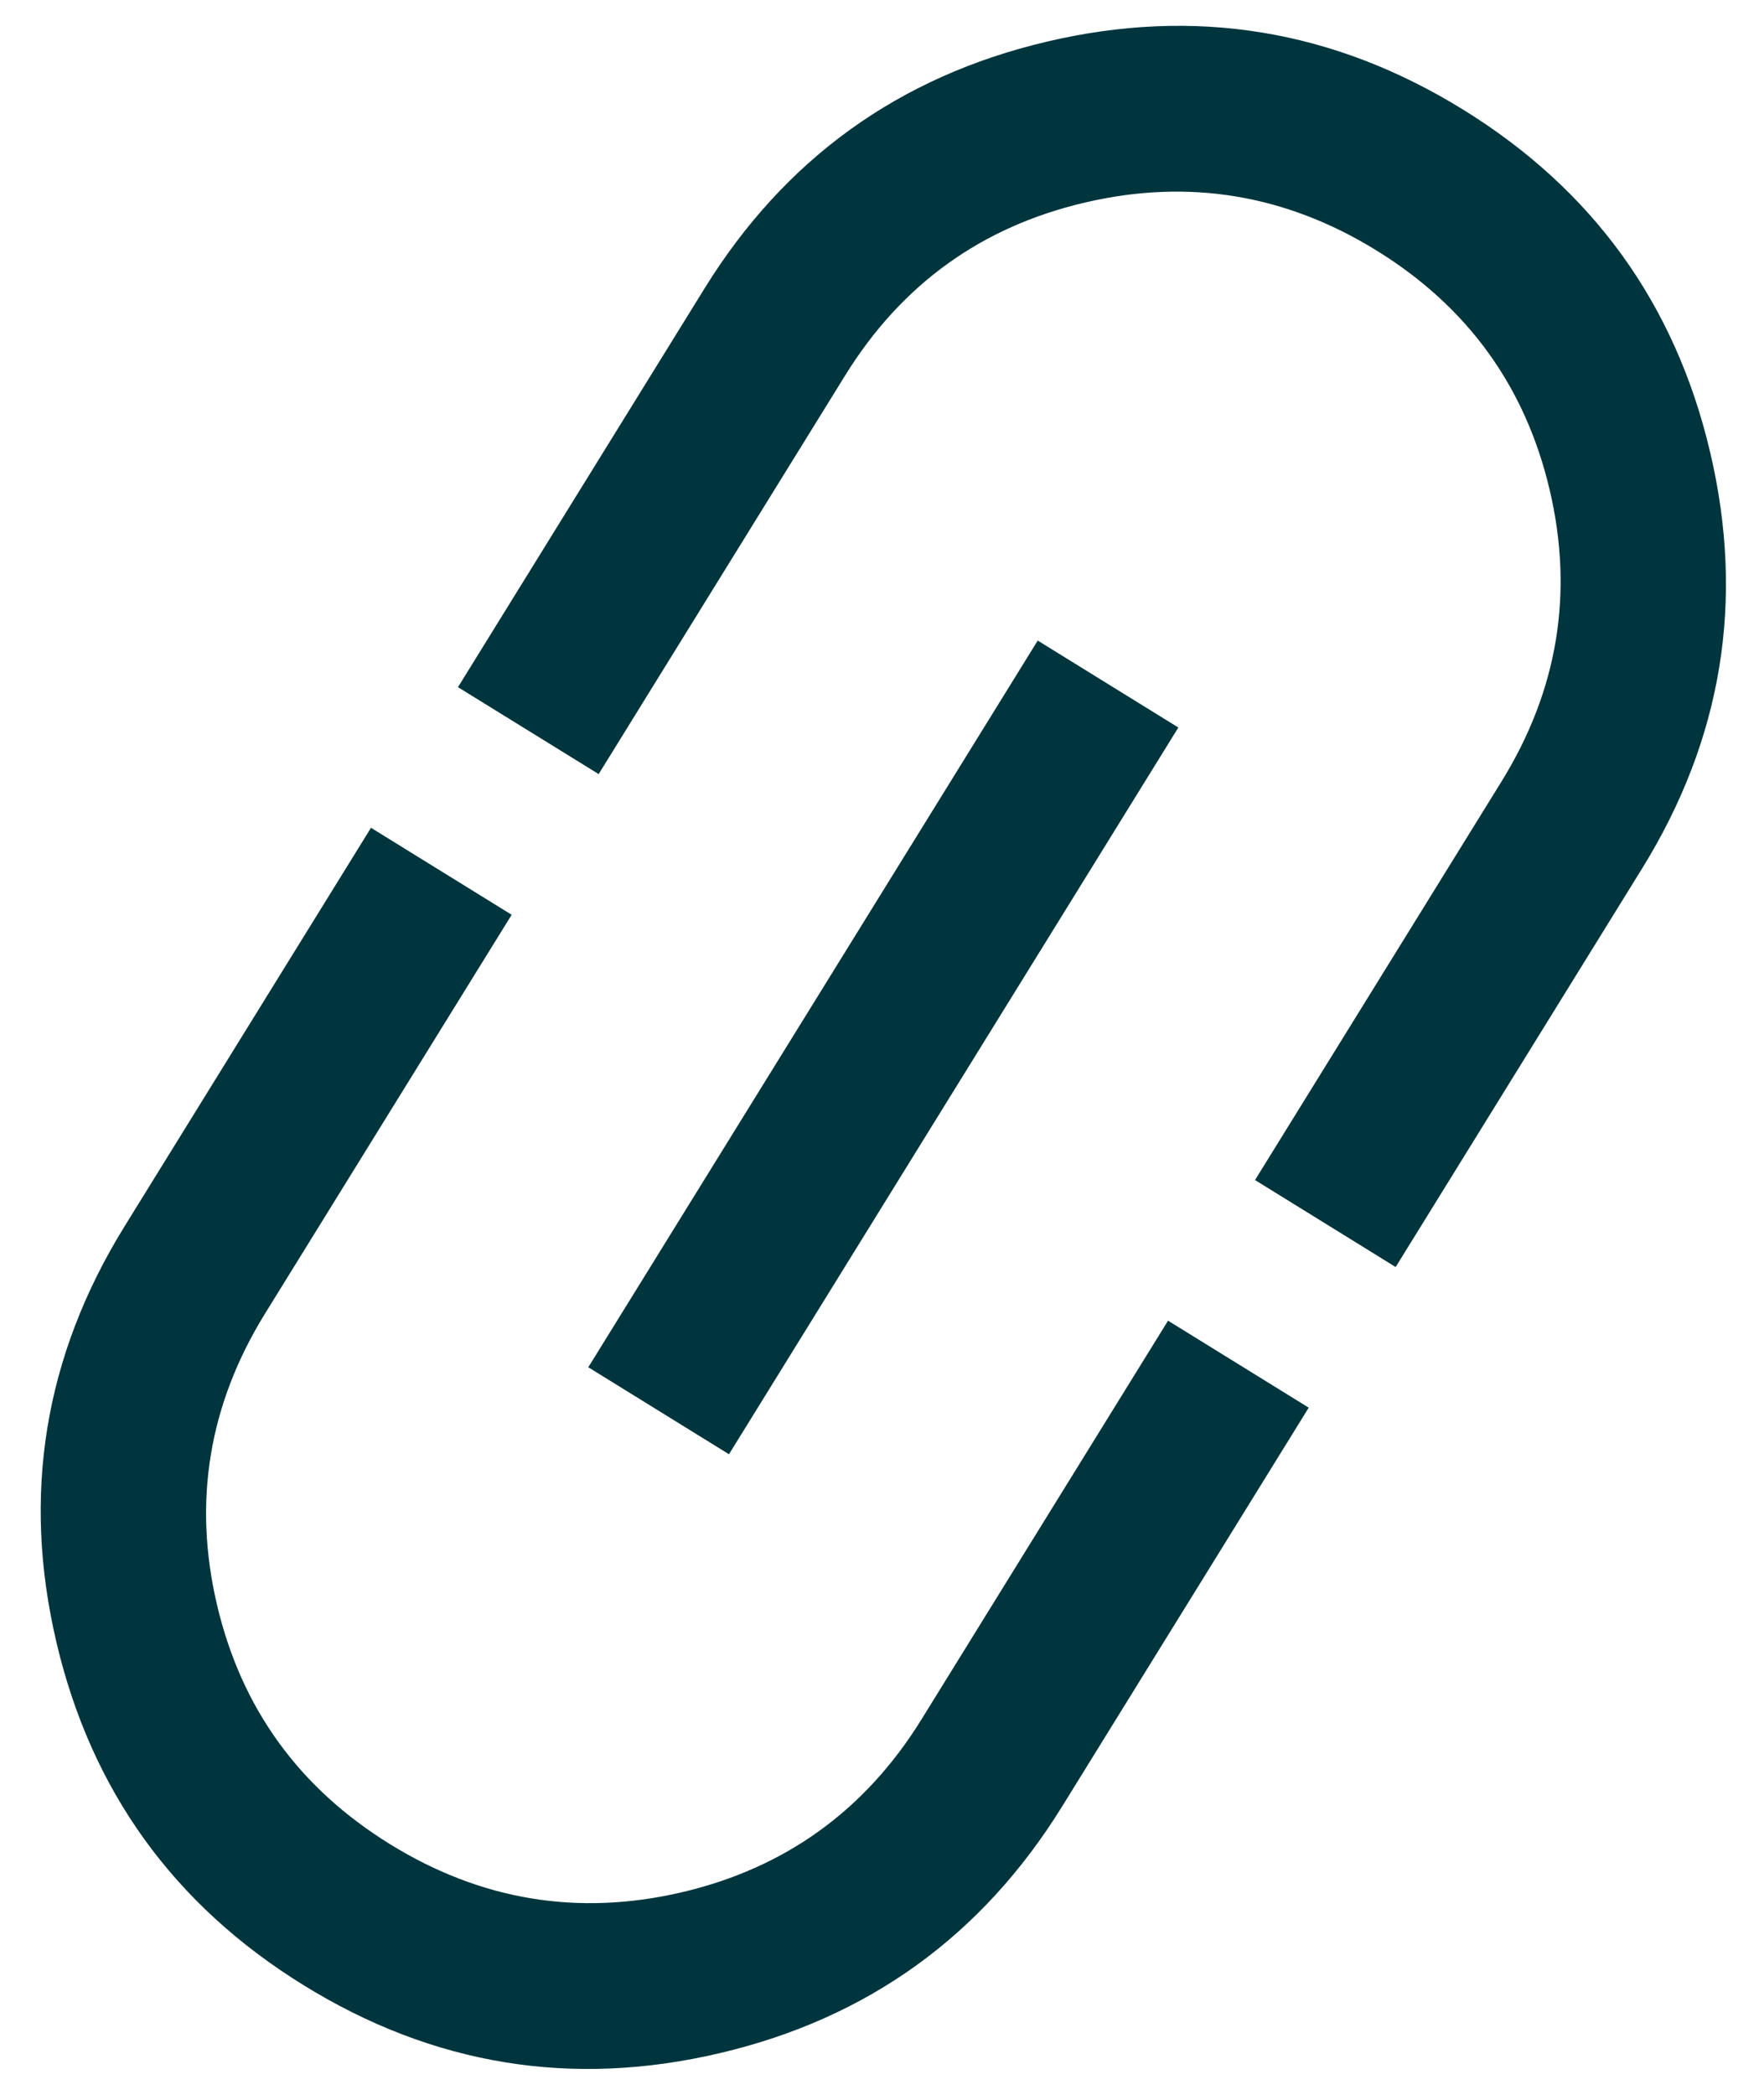 <svg width="32" height="38" viewBox="0 0 32 38" fill="none" xmlns="http://www.w3.org/2000/svg">
<path d="M8.308 12.465L12.779 5.235C14.234 2.882 16.304 1.389 18.988 0.756C21.672 0.123 24.19 0.535 26.544 1.99C28.897 3.445 30.39 5.514 31.022 8.199C31.655 10.883 31.244 13.401 29.789 15.754L25.318 22.984L22.767 21.406L27.238 14.177C28.26 12.523 28.552 10.76 28.112 8.887C27.672 7.015 26.627 5.568 24.976 4.547C23.325 3.526 21.56 3.235 19.682 3.674C17.803 4.113 16.353 5.159 15.33 6.813L10.86 14.042L8.308 12.465ZM18.825 11.62L21.376 13.197L13.224 26.38L10.672 24.802L18.825 11.62ZM6.73 15.016L9.282 16.594L4.811 23.823C3.788 25.477 3.497 27.24 3.937 29.113C4.377 30.985 5.422 32.431 7.073 33.452C8.724 34.473 10.489 34.764 12.367 34.326C14.245 33.887 15.696 32.84 16.718 31.187L21.189 23.957L23.741 25.535L19.27 32.765C17.815 35.118 15.745 36.611 13.061 37.243C10.377 37.876 7.858 37.465 5.505 36.01C3.152 34.555 1.659 32.485 1.026 29.801C0.393 27.117 0.804 24.599 2.26 22.245L6.73 15.016Z" fill="#00353D"/>
</svg>
